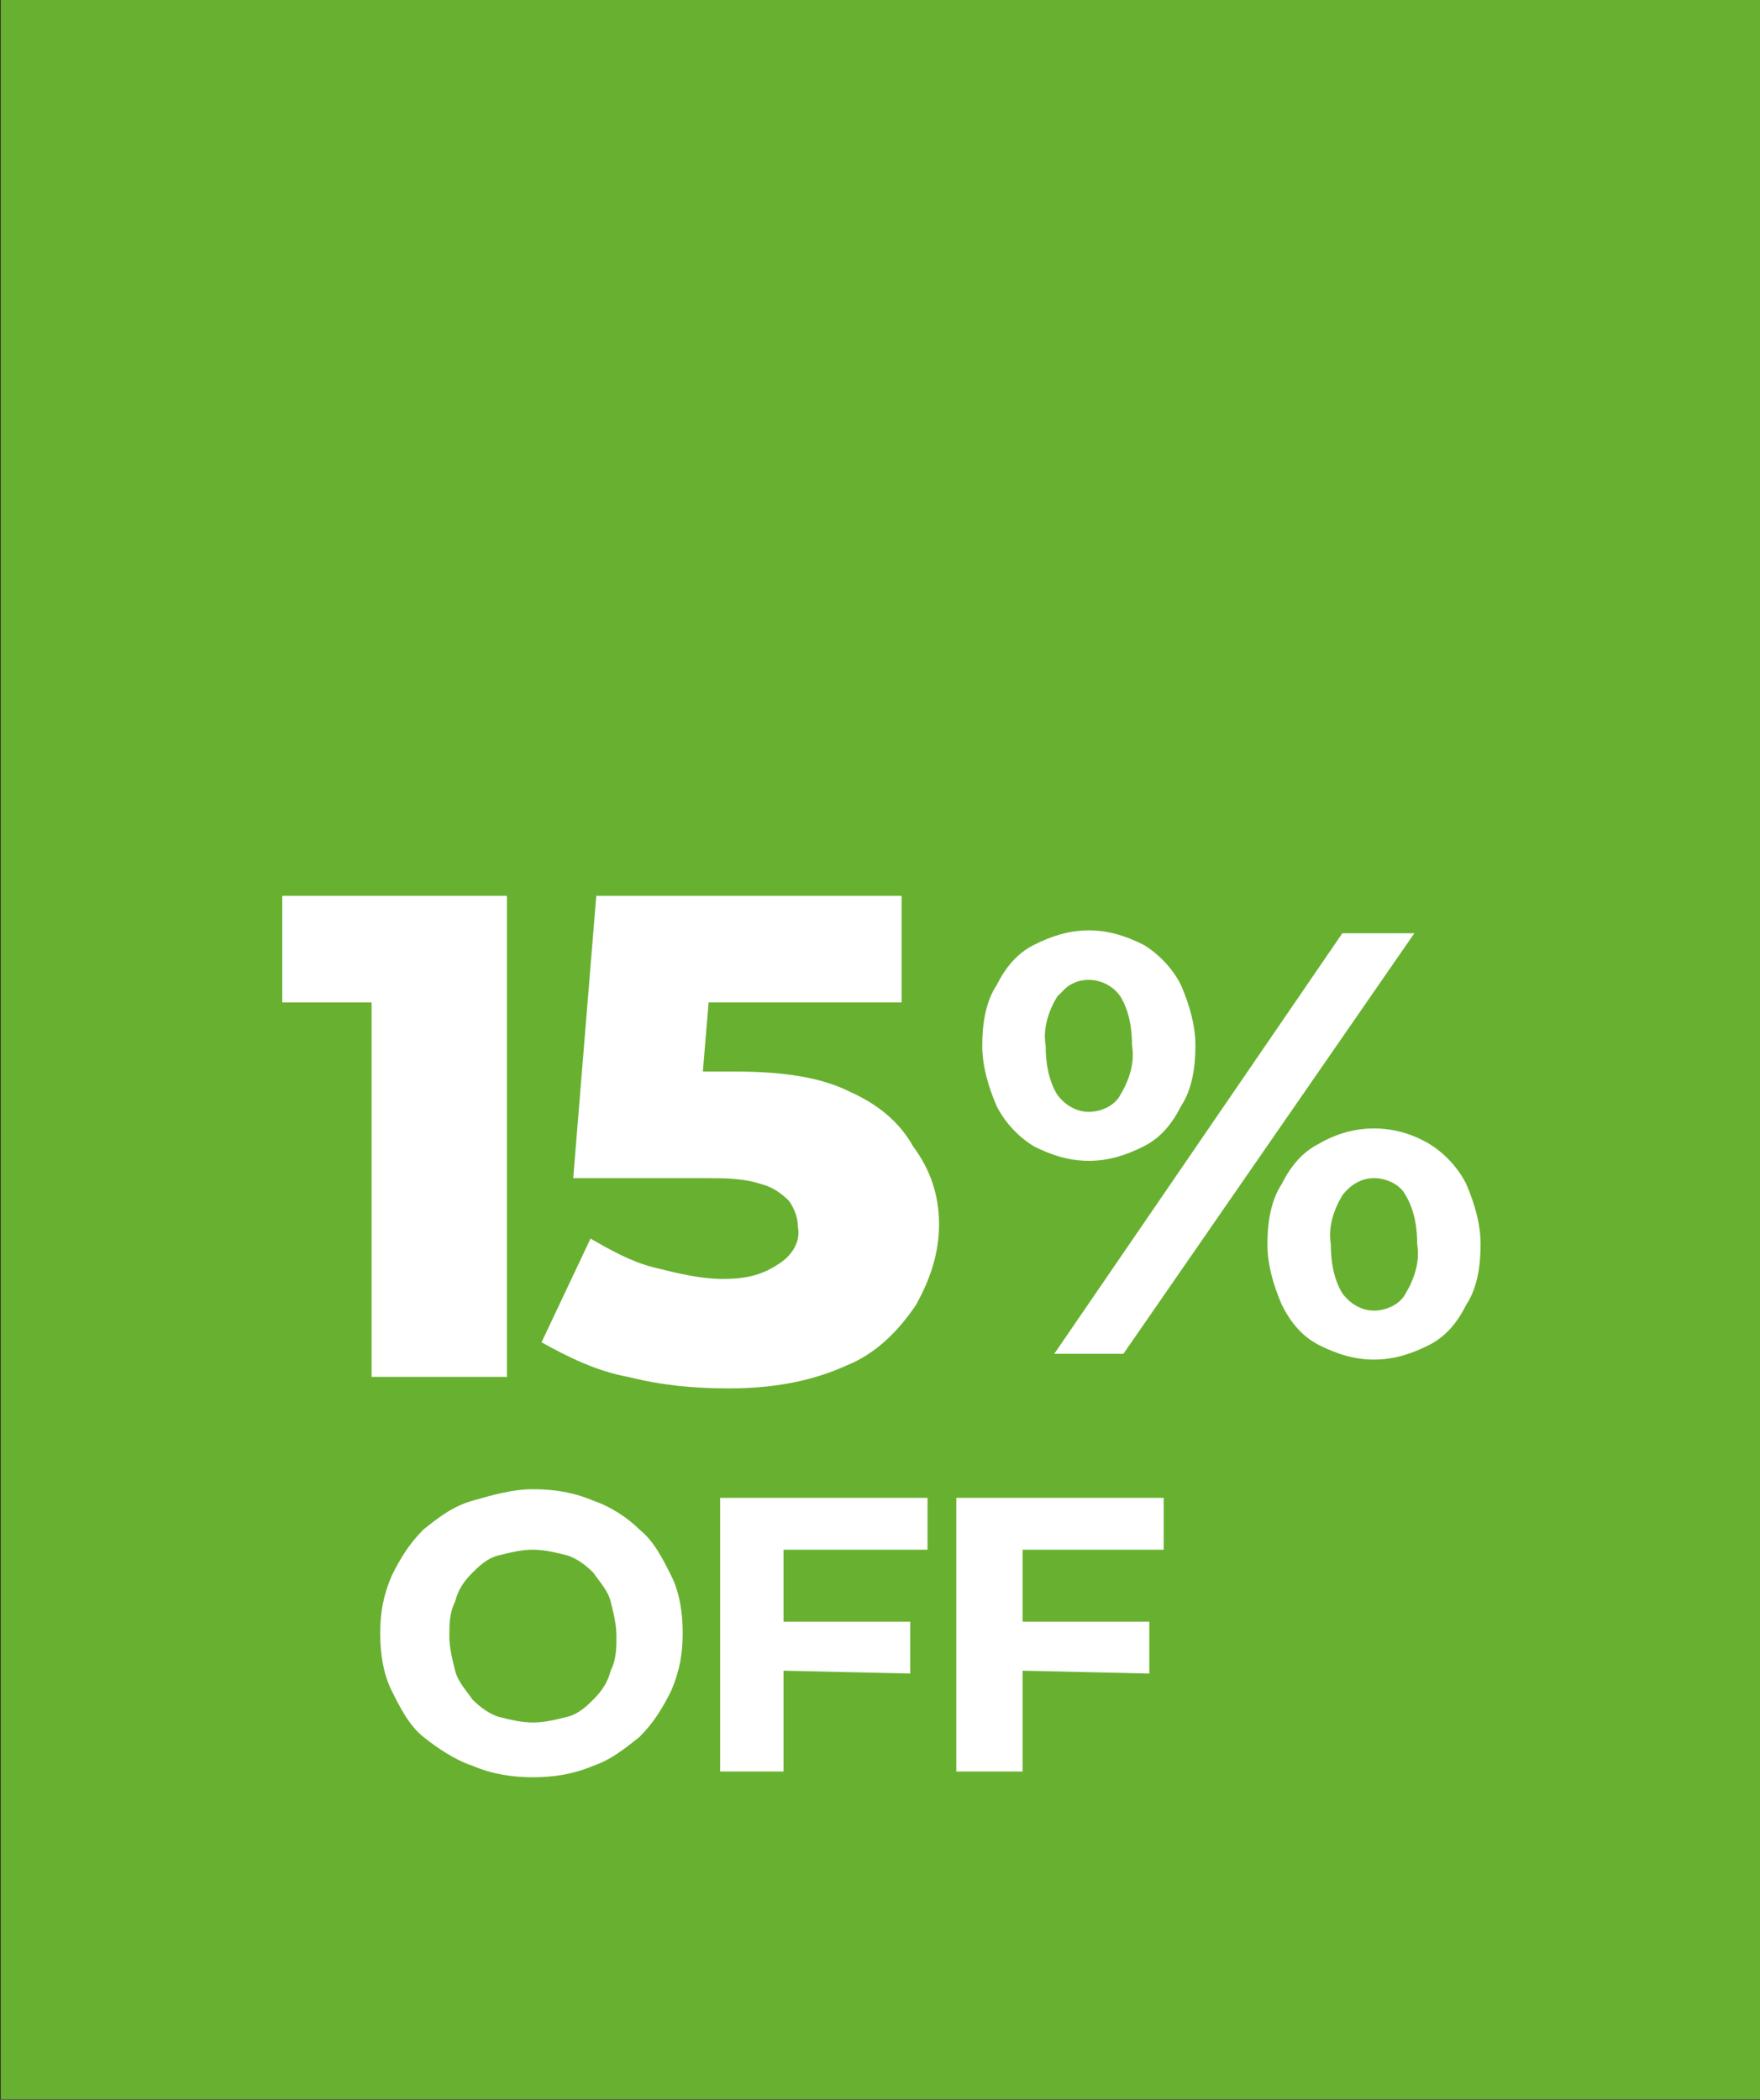 <svg version="1.1" id="Layer_1" x="0px" y="0px" width="61.1px" height="72.9px" viewBox="0 0 61.1 72.9" style="enable-background:new 0 0 61.1 72.9;" xml:space="preserve" xmlns="http://www.w3.org/2000/svg"><rect x="0" y="0" width="61.1" height="72.9" fill="#333333" stroke="none"/><defs id="defs874"></defs>
<style type="text/css" id="style855">
	.st0{fill:#68B130;}
	.st1{fill:#FFFFFF;}
</style>
<g id="Group_57236" transform="translate(-710.772 -3118.223)">
	<path class="st0" d="M710.8,3118.2v72.9h61.1v-72.9H710.8z" id="path857"></path>
</g>
<g id="Group_57389">
	<polygon class="st1" points="17.6,31.1 17.6,47.8 12.9,47.8 12.9,34.8 9.8,34.8 9.8,31.1" id="polygon860"></polygon>
	<path class="st1" d="M32.6,42.5c0,1-0.3,1.9-0.8,2.8c-0.6,0.9-1.4,1.7-2.4,2.1c-1.1,0.5-2.4,0.8-4.1,0.8c-1.2,0-2.3-0.1-3.5-0.4   c-1.1-0.2-2.1-0.7-3-1.2l1.7-3.6c0.7,0.4,1.4,0.8,2.2,1c0.8,0.2,1.6,0.4,2.4,0.4c0.7,0,1.3-0.1,1.9-0.5c0.5-0.3,0.8-0.8,0.7-1.3   c0-0.3-0.1-0.6-0.3-0.9c-0.3-0.3-0.6-0.5-1-0.6c-0.6-0.2-1.3-0.2-2-0.2l-4.5,0l0.8-9.8l10.6,0l0,3.7l-6.7,0l-0.2,2.4l1.1,0   c1.7,0,3,0.2,4,0.7c0.9,0.4,1.7,1,2.2,1.9C32.3,40.6,32.6,41.5,32.6,42.5z" id="path862"></path>
	<path id="Path_68009" class="st1" d="M36.6,47l10-14.6l2.5,0L39,47L36.6,47z M37.8,40.3c-0.7,0-1.3-0.2-1.9-0.5   c-0.5-0.3-1-0.8-1.3-1.4c-0.3-0.7-0.5-1.4-0.5-2.1c0-0.7,0.1-1.5,0.5-2.1c0.3-0.6,0.7-1.1,1.3-1.4c0.6-0.3,1.2-0.5,1.9-0.5   c0.7,0,1.3,0.2,1.9,0.5c0.5,0.3,1,0.8,1.3,1.4c0.3,0.7,0.5,1.4,0.5,2.1c0,0.7-0.1,1.5-0.5,2.1c-0.3,0.6-0.7,1.1-1.3,1.4   C39.1,40.1,38.5,40.3,37.8,40.3z M37.8,38.6c0.4,0,0.9-0.2,1.1-0.6c0.3-0.5,0.5-1.1,0.4-1.7c0-0.6-0.1-1.2-0.4-1.7   c-0.4-0.6-1.3-0.8-1.9-0.3c-0.1,0.1-0.2,0.2-0.3,0.3c-0.3,0.5-0.5,1.1-0.4,1.7c0,0.6,0.1,1.2,0.4,1.7C37,38.4,37.4,38.6,37.8,38.6z    M47.7,47.2c-0.7,0-1.3-0.2-1.9-0.5c-0.6-0.3-1-0.8-1.3-1.4c-0.3-0.7-0.5-1.4-0.5-2.1c0-0.7,0.1-1.5,0.5-2.1   c0.3-0.6,0.7-1.1,1.3-1.4c1.2-0.7,2.6-0.7,3.8,0c0.5,0.3,1,0.8,1.3,1.4c0.3,0.7,0.5,1.4,0.5,2.1c0,0.7-0.1,1.5-0.5,2.1   c-0.3,0.6-0.7,1.1-1.3,1.4C49,47,48.4,47.2,47.7,47.2z M47.7,45.5c0.4,0,0.9-0.2,1.1-0.6c0.3-0.5,0.5-1.1,0.4-1.7   c0-0.6-0.1-1.2-0.4-1.7c-0.2-0.4-0.7-0.6-1.1-0.6c-0.4,0-0.8,0.2-1.1,0.6c-0.3,0.5-0.5,1.1-0.4,1.7c0,0.6,0.1,1.2,0.4,1.7   C46.9,45.3,47.3,45.5,47.7,45.5z"></path>
	<path id="Path_68010" class="st1" d="M18.5,61.7c-0.7,0-1.4-0.1-2.1-0.4c-0.6-0.2-1.2-0.6-1.7-1c-0.5-0.4-0.8-1-1.1-1.6   c-0.3-0.6-0.4-1.3-0.4-2c0-0.7,0.1-1.3,0.4-2c0.3-0.6,0.6-1.1,1.1-1.6c0.5-0.4,1-0.8,1.7-1c0.7-0.2,1.4-0.4,2.1-0.4   c0.7,0,1.4,0.1,2.1,0.4c0.6,0.2,1.2,0.6,1.6,1c0.5,0.4,0.8,1,1.1,1.6c0.3,0.6,0.4,1.3,0.4,2c0,0.7-0.1,1.3-0.4,2   c-0.3,0.6-0.6,1.1-1.1,1.6c-0.5,0.4-1,0.8-1.6,1C19.9,61.6,19.2,61.7,18.5,61.7z M18.5,59.8c0.4,0,0.8-0.1,1.2-0.2   c0.4-0.1,0.7-0.4,0.9-0.6c0.3-0.3,0.5-0.6,0.6-1c0.2-0.4,0.2-0.8,0.2-1.2c0-0.4-0.1-0.8-0.2-1.2c-0.1-0.4-0.4-0.7-0.6-1   c-0.3-0.3-0.6-0.5-0.9-0.6c-0.4-0.1-0.8-0.2-1.2-0.2c-0.4,0-0.8,0.1-1.2,0.2c-0.4,0.1-0.7,0.4-0.9,0.6c-0.3,0.3-0.5,0.6-0.6,1   c-0.2,0.4-0.2,0.8-0.2,1.2c0,0.4,0.1,0.8,0.2,1.2c0.1,0.4,0.4,0.7,0.6,1c0.3,0.3,0.6,0.5,0.9,0.6C17.7,59.7,18.1,59.8,18.5,59.8   L18.5,59.8z"></path>
	<polygon class="st1" points="27.2,53.8 27.2,56.3 31.6,56.3 31.6,58.1 27.2,58 27.2,61.5 25,61.5 25,52 32.2,52 32.2,53.8" id="polygon866"></polygon>
	<polygon class="st1" points="35.5,53.8 35.5,56.3 39.9,56.3 39.9,58.1 35.5,58 35.5,61.5 33.2,61.5 33.2,52 40.4,52 40.4,53.8" id="polygon868"></polygon>
</g>
</svg>
